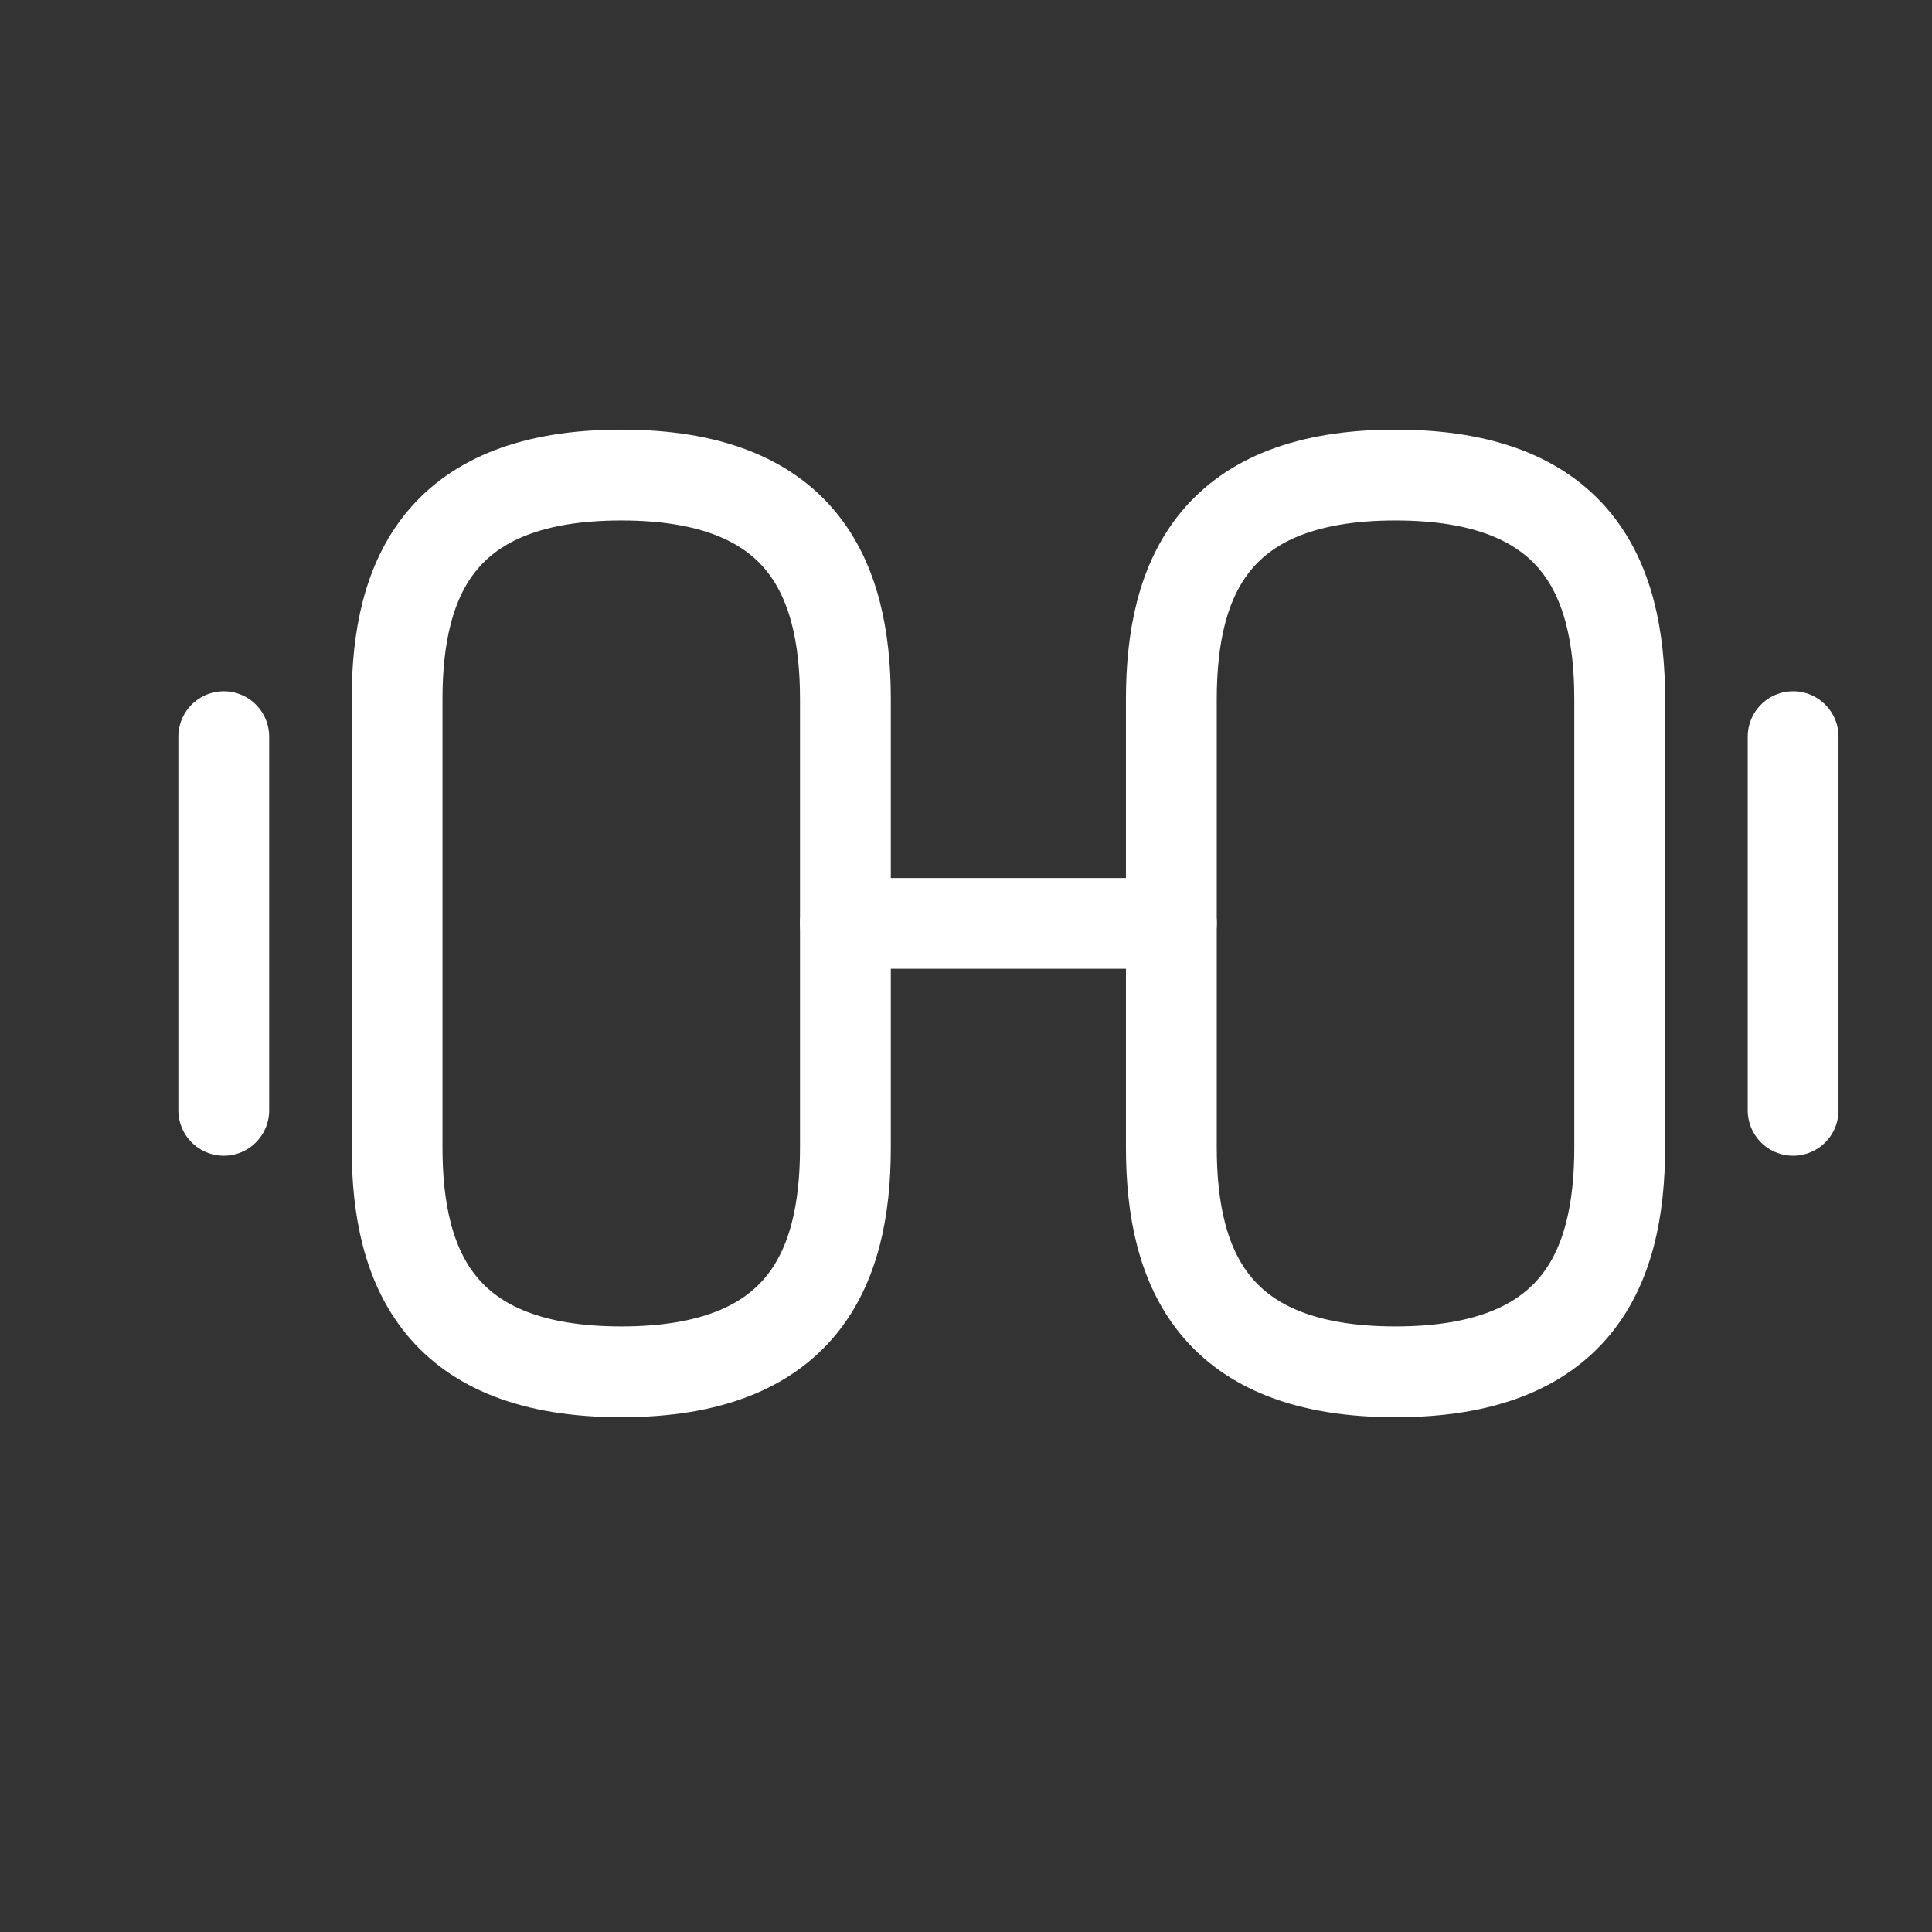 <svg width="17" height="17" viewBox="0 0 17 17" fill="none" xmlns="http://www.w3.org/2000/svg">
<rect x="0" y="0" width="17" height="17" fill="#333333" stroke="none"/>
<path d="M12.279 12.071C13.858 12.071 14.252 11.183 14.252 10.098V6.152C14.252 5.067 13.858 4.18 12.279 4.18C10.701 4.18 10.307 5.067 10.307 6.152V10.098C10.307 11.183 10.701 12.071 12.279 12.071Z" stroke="white" stroke-width="0.799" stroke-linecap="round" stroke-linejoin="round"/>
<path d="M5.467 12.071C3.888 12.071 3.494 11.183 3.494 10.098V6.152C3.494 5.067 3.888 4.18 5.467 4.18C7.045 4.18 7.439 5.067 7.439 6.152V10.098C7.439 11.183 7.045 12.071 5.467 12.071Z" stroke="white" stroke-width="0.799" stroke-linecap="round" stroke-linejoin="round"/>
<path d="M7.439 8.125H10.307" stroke="white" stroke-width="0.799" stroke-linecap="round" stroke-linejoin="round"/>
<path d="M15.778 9.77V6.482" stroke="white" stroke-width="0.799" stroke-linecap="round" stroke-linejoin="round"/>
<path d="M1.969 9.77V6.482" stroke="white" stroke-width="0.799" stroke-linecap="round" stroke-linejoin="round"/>
</svg>
